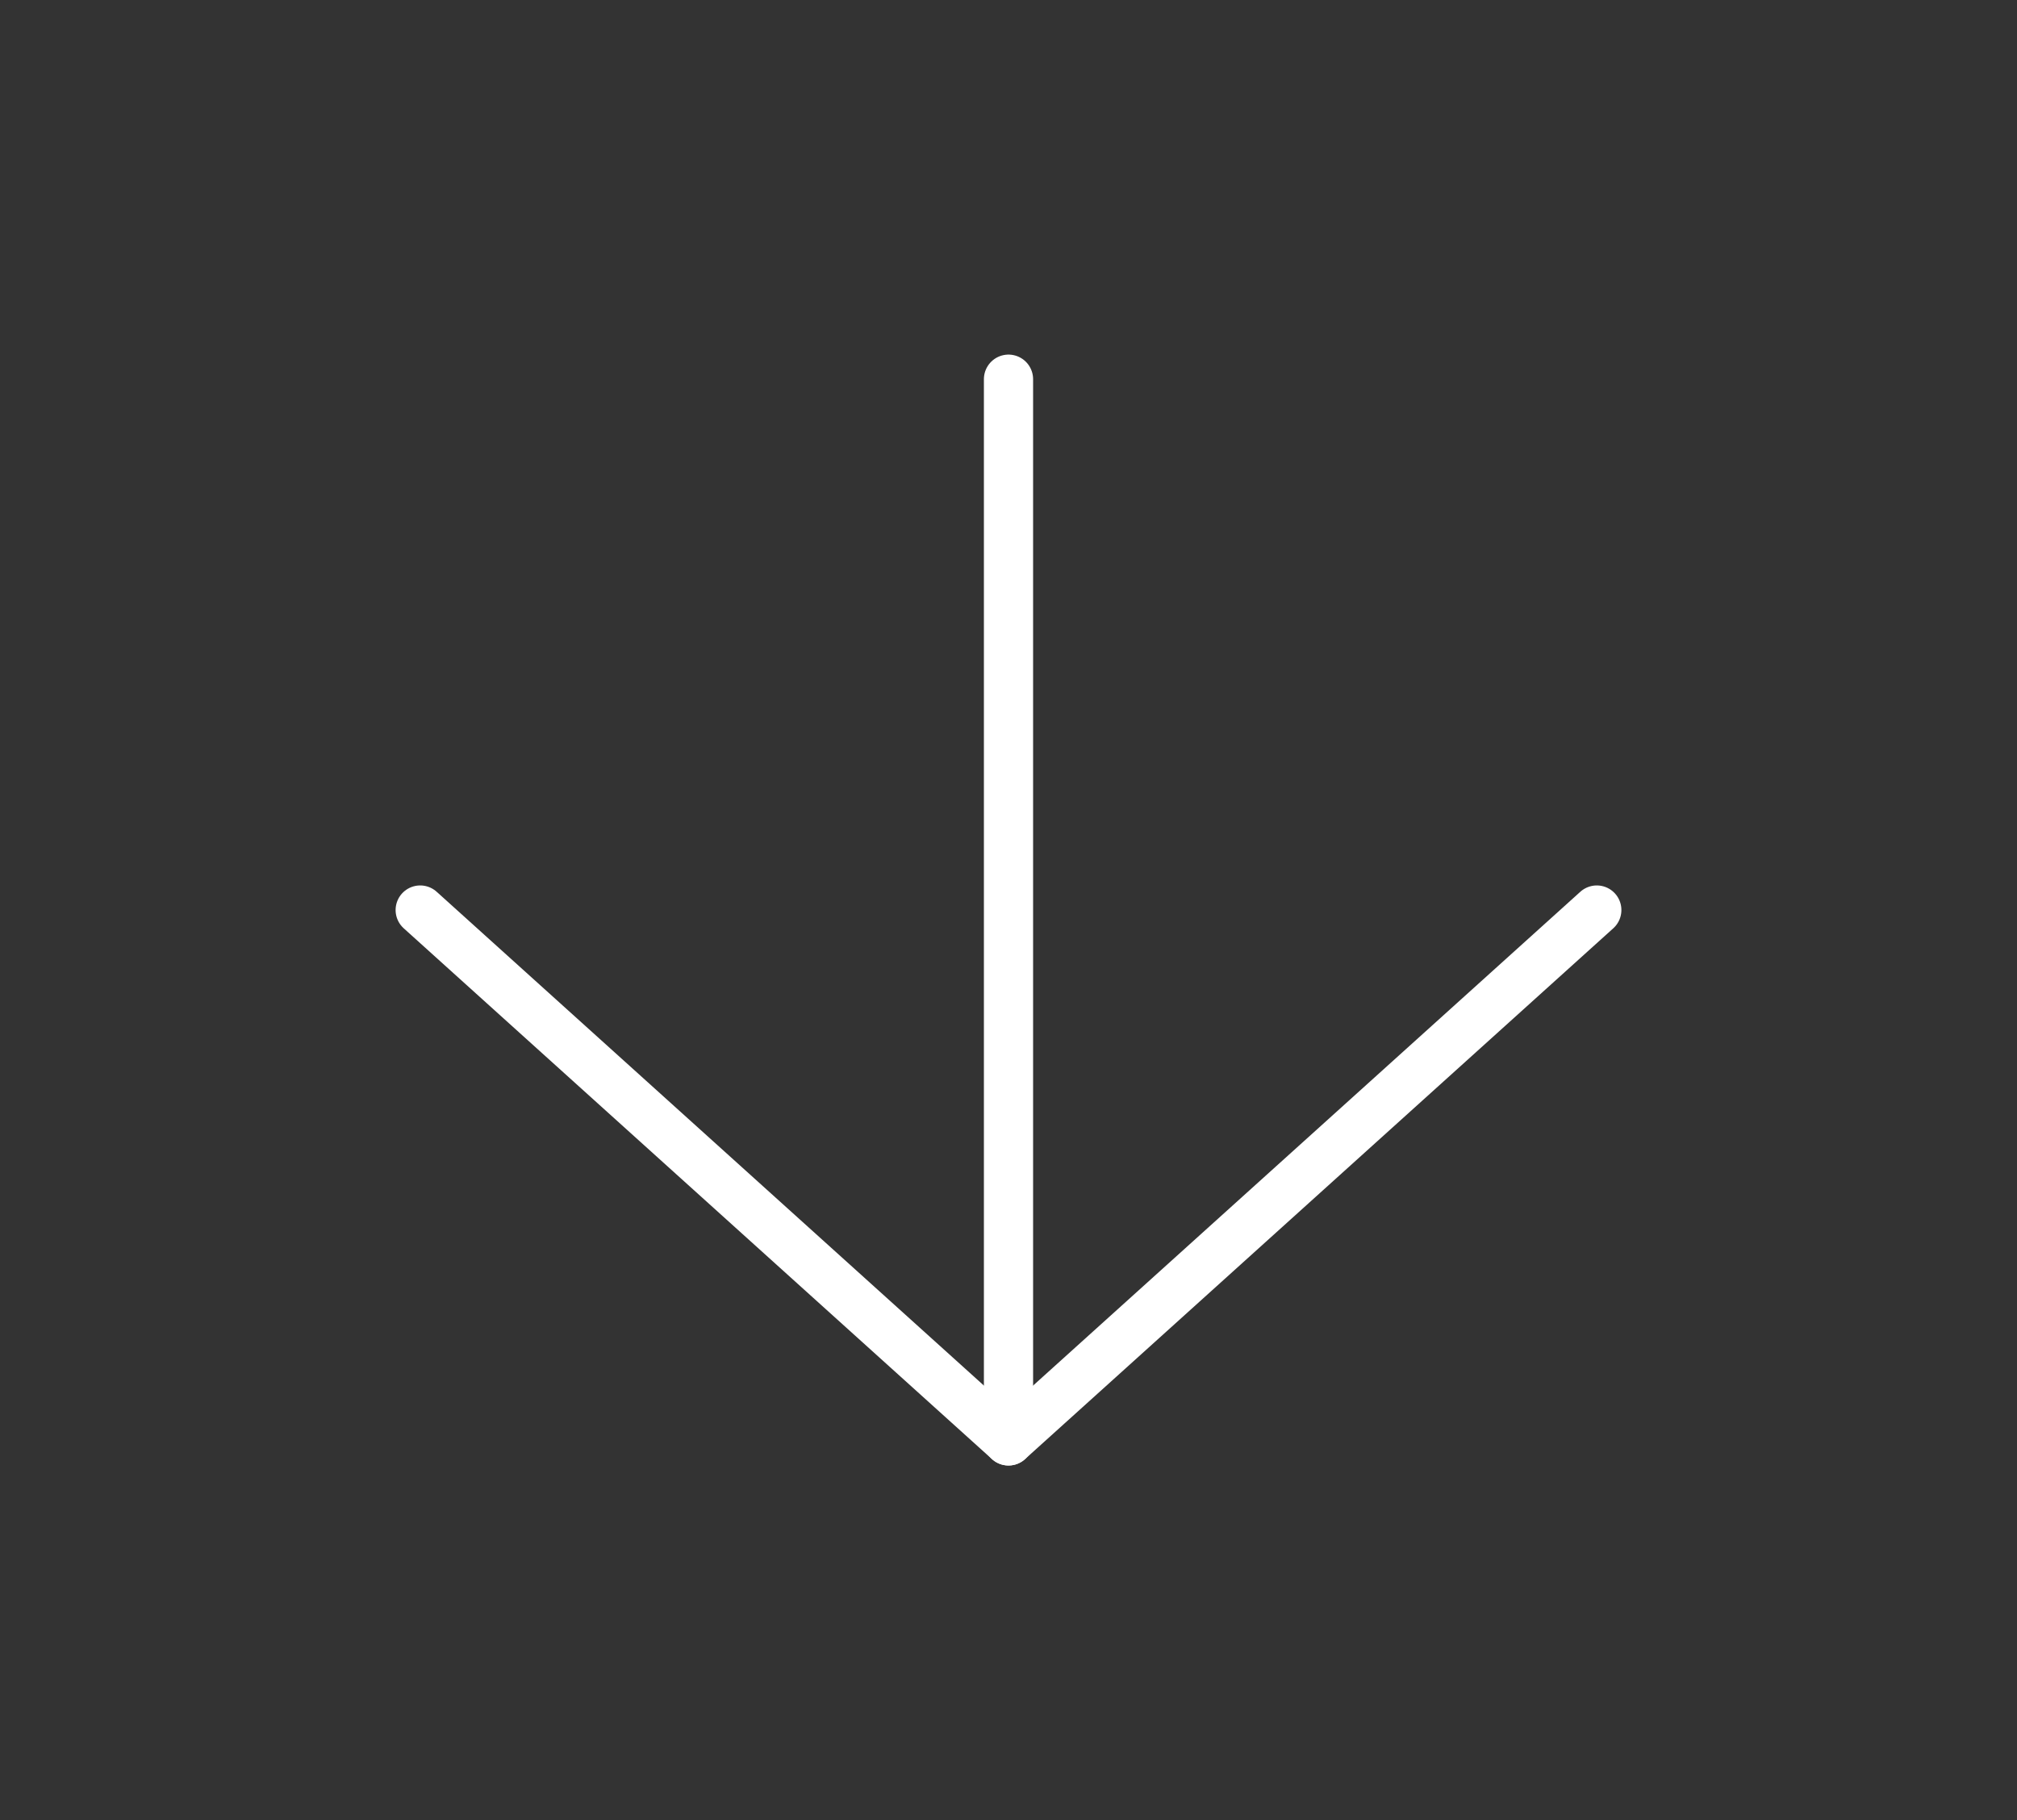 <svg width="82" height="74" viewBox="0 0 82 74" fill="none" xmlns="http://www.w3.org/2000/svg">
<rect x="0" y="0" width="82" height="74" fill="#333333" stroke="none"/>
<path d="M41 15.417V58.583" stroke="white" stroke-width="2" stroke-linecap="round" stroke-linejoin="round"/>
<path d="M64.917 37L41 58.583L17.083 37" stroke="white" stroke-width="2" stroke-linecap="round" stroke-linejoin="round"/>
</svg>
